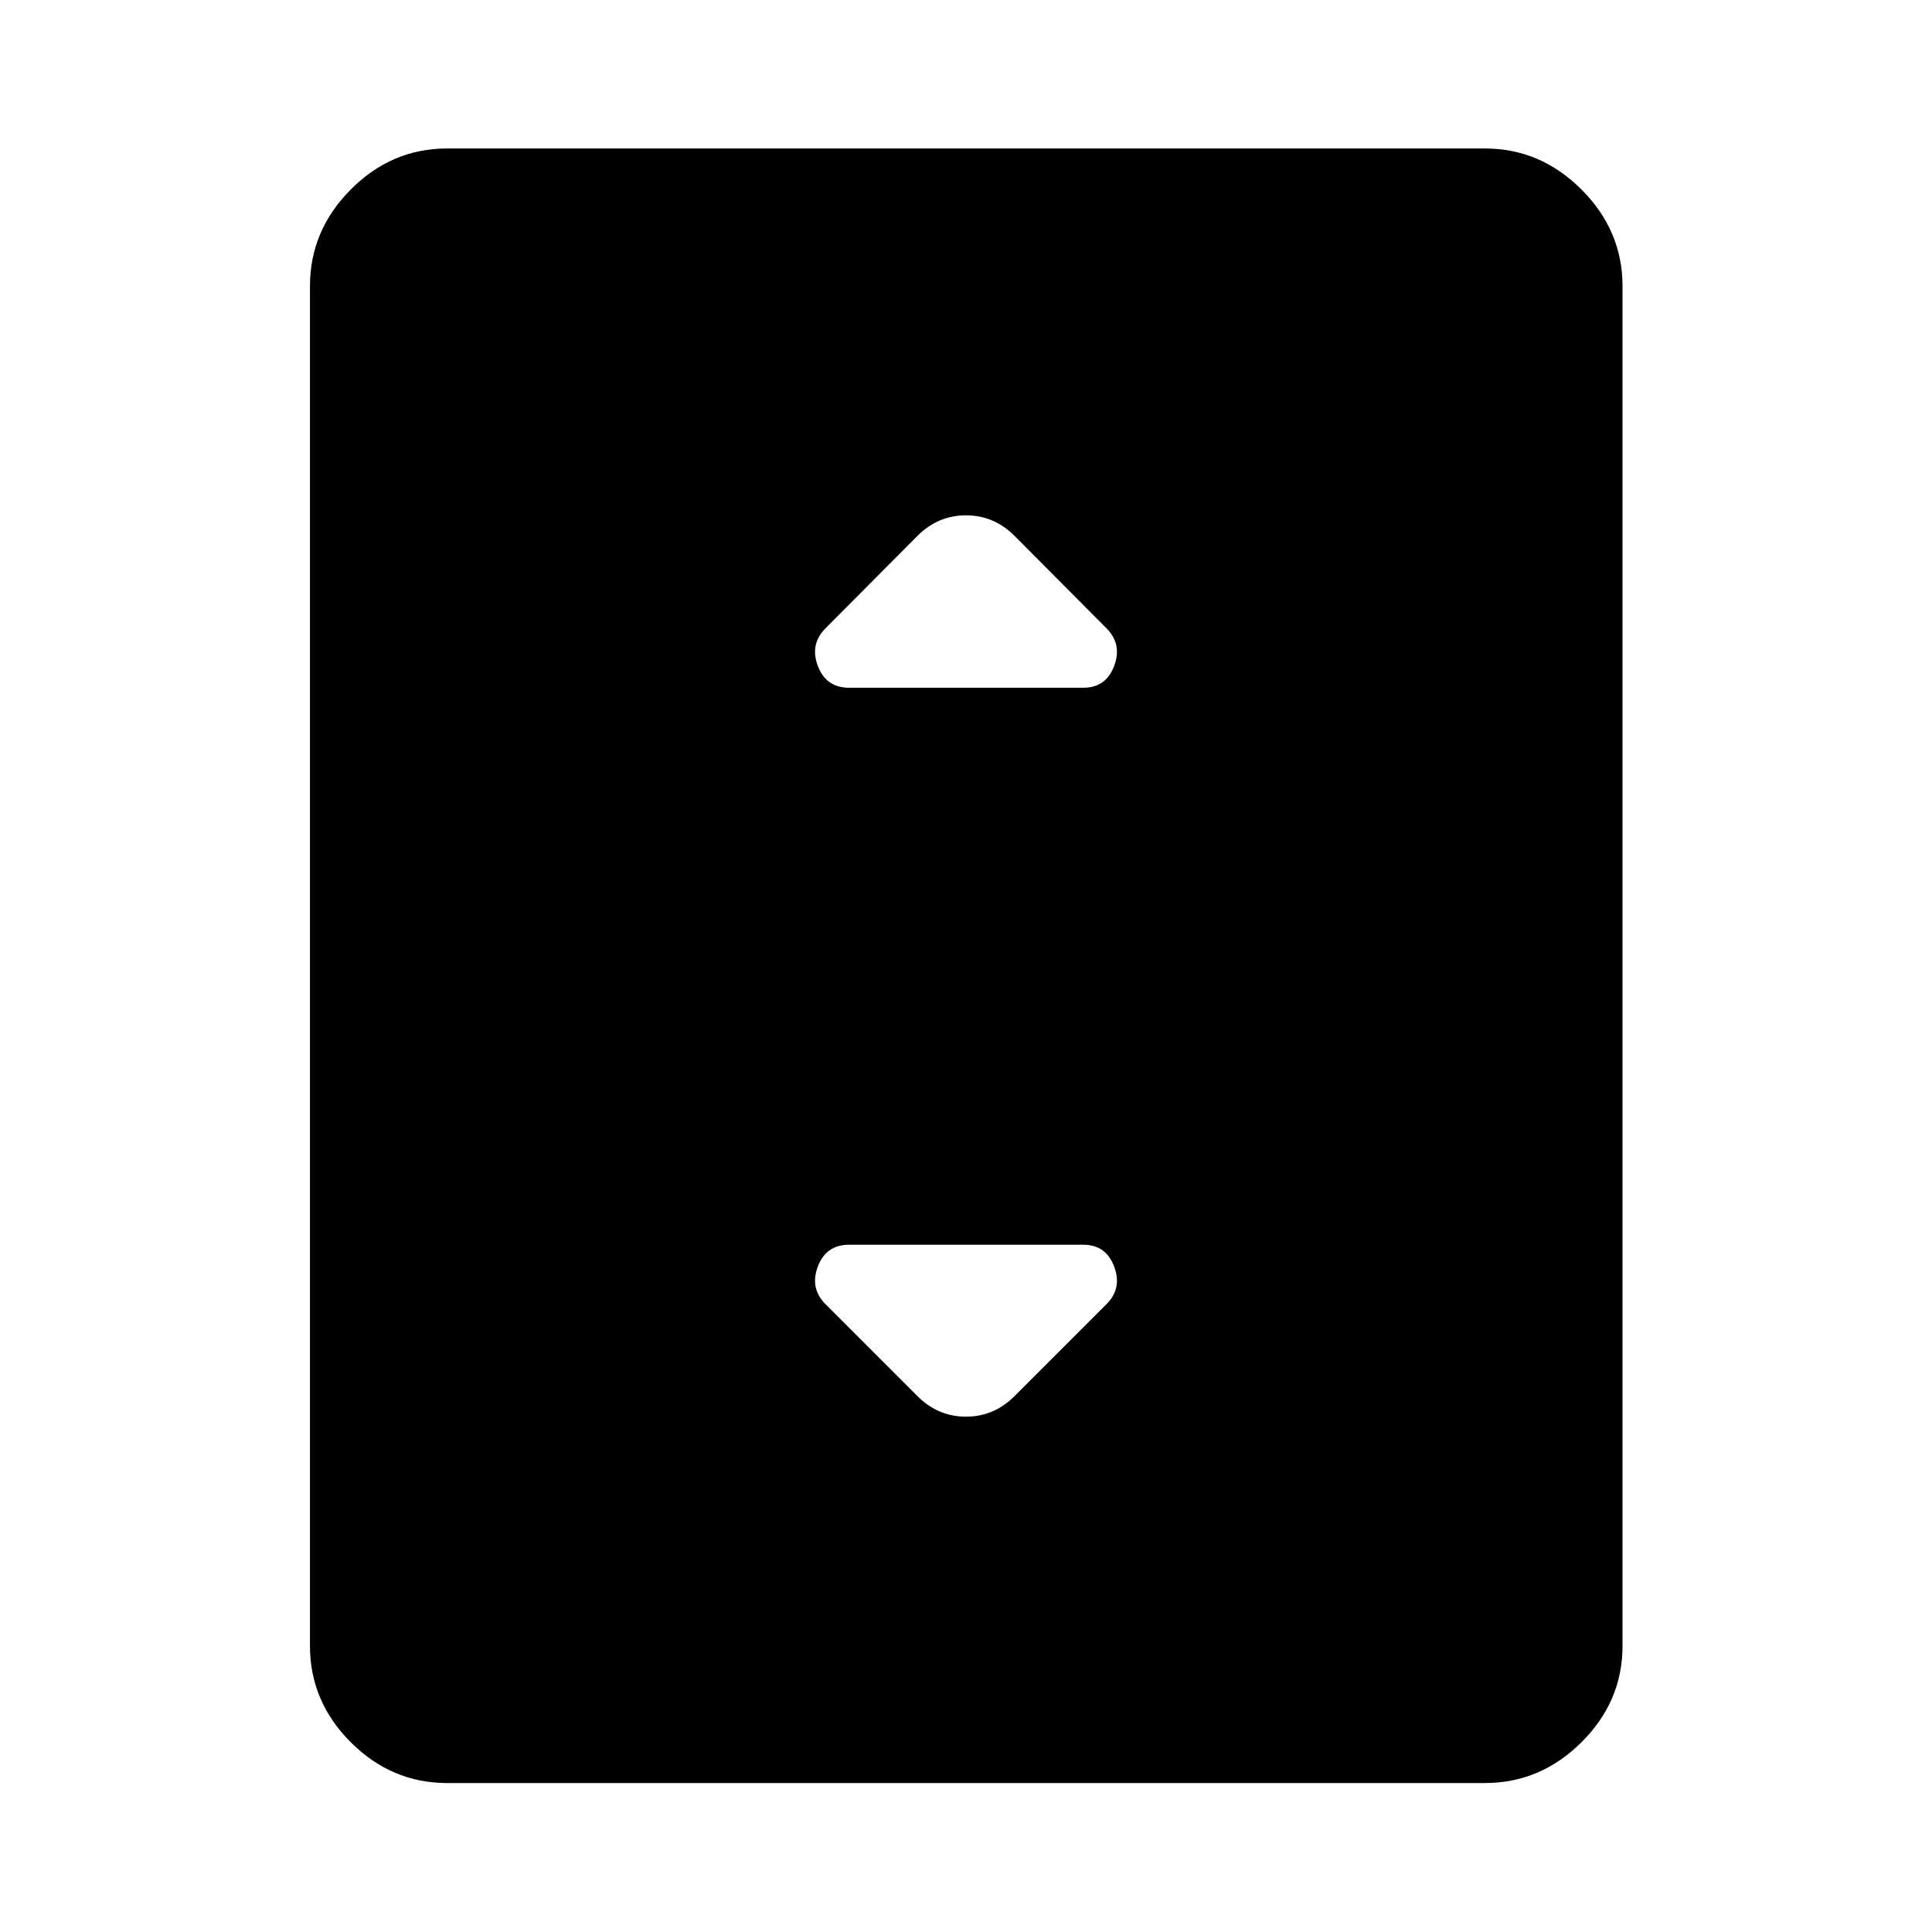 <svg xmlns="http://www.w3.org/2000/svg" width="48" height="48" viewBox="0 -960 960 960"><path d="M222.15-74.02q-27.58 0-47.86-20.27-20.27-20.28-20.27-47.86v-675.7q0-27.58 20.27-47.98 20.28-20.39 47.86-20.39h515.7q27.58 0 47.98 20.39 20.39 20.4 20.39 47.98v675.7q0 27.58-20.39 47.86-20.4 20.27-47.98 20.27h-515.7Zm199.76-544.24h116.42q11.19 0 15.29-10.82 4.1-10.81-3.86-18.77l-45.65-45.89q-10.2-10.19-24.11-10.19t-24.11 10.19l-45.65 45.89q-7.96 7.96-3.86 18.77 4.1 10.82 15.53 10.82Zm82.2 352 45.65-45.65q7.96-7.96 3.86-18.77-4.1-10.82-15.29-10.82H421.91q-11.43 0-15.53 10.82-4.1 10.81 3.86 18.77l45.65 45.65q10.2 10.19 24.11 10.19t24.11-10.19Z"/></svg>